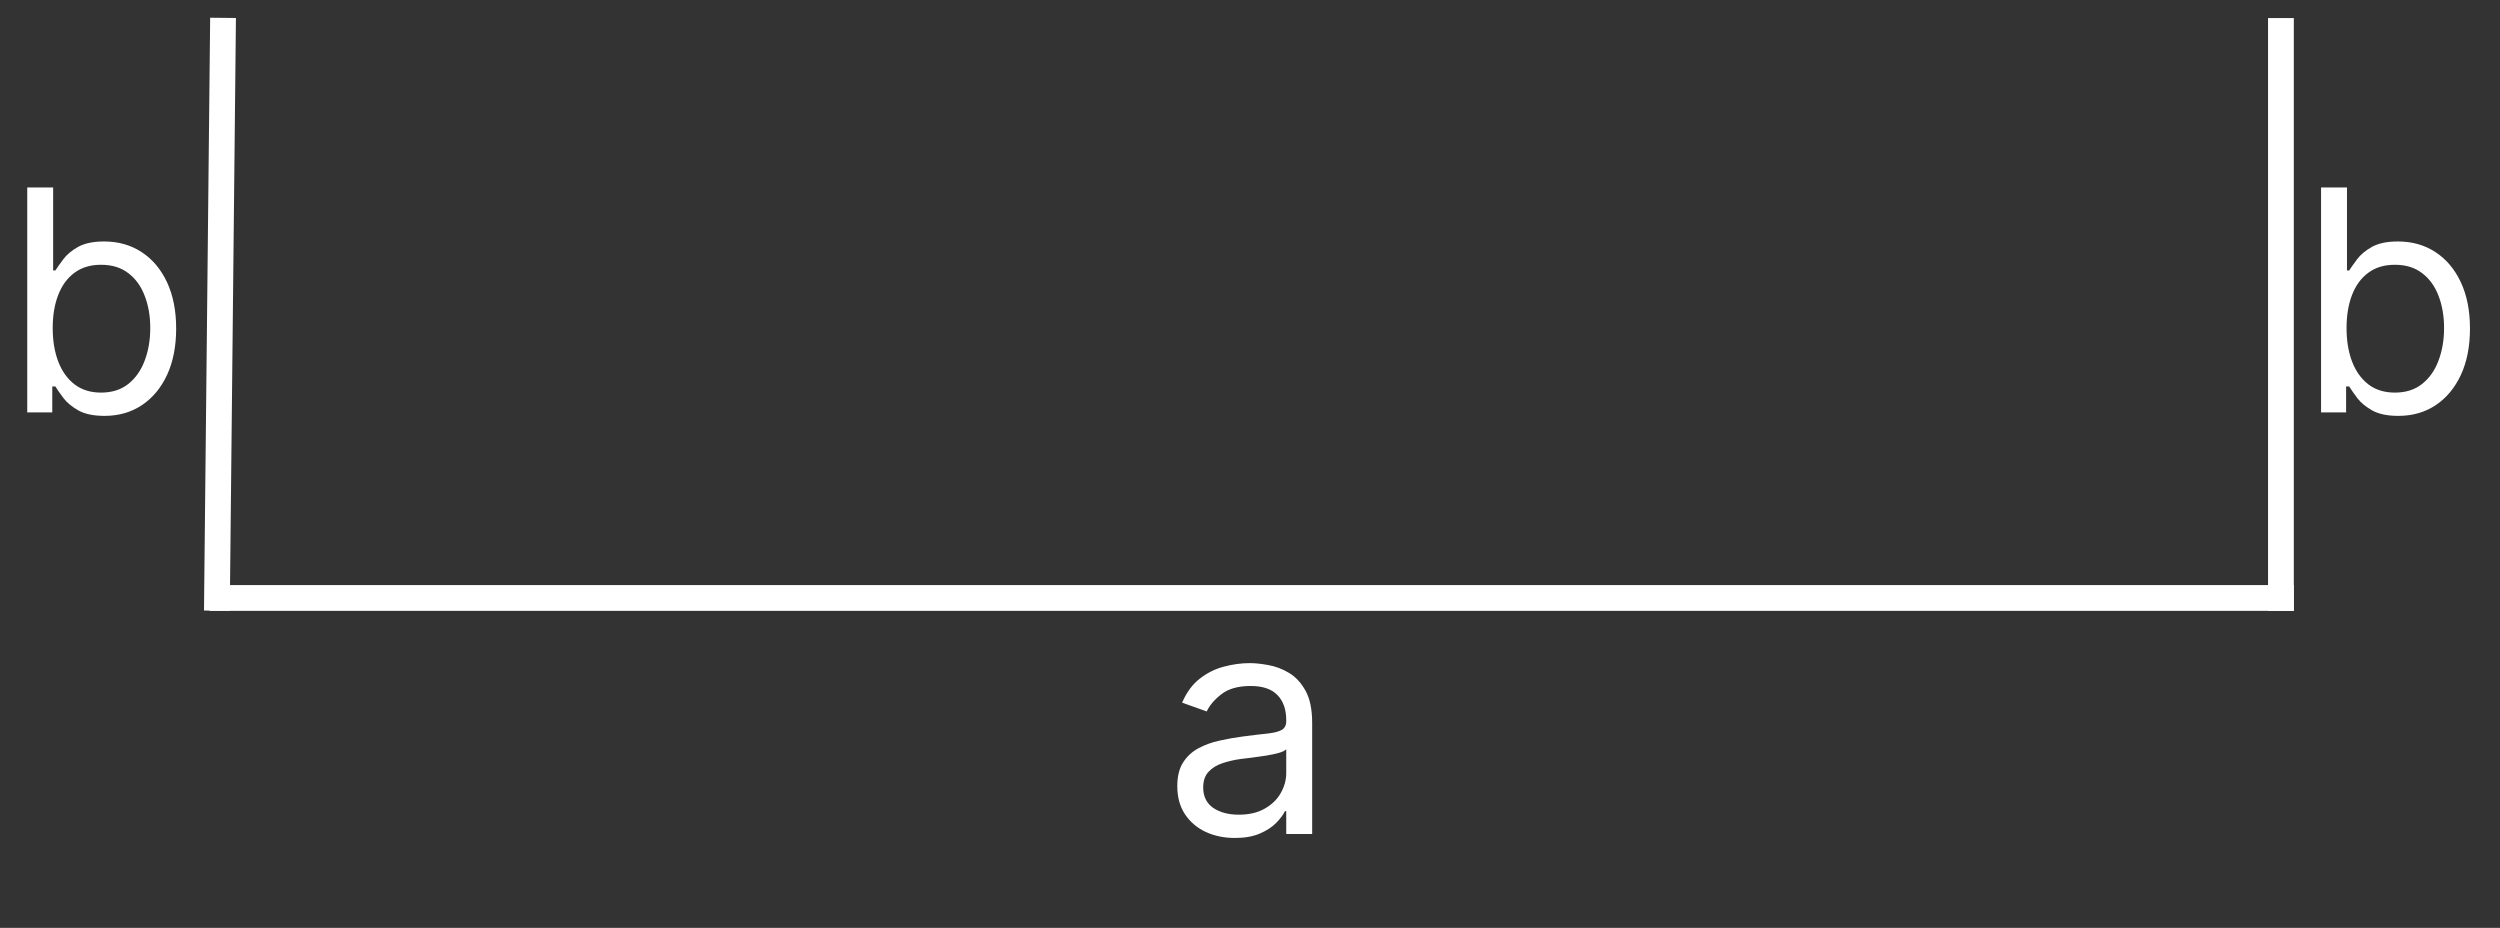 <svg xmlns="http://www.w3.org/2000/svg" width="97" height="36" viewBox="0 0 97 36" fill="none"><rect x="0" y="0" width="97" height="36" fill="#333333" stroke="none"/><path d="M8.415 23.694L8.654 0.693" stroke="white"></path><line x1="8.13" y1="23.201" x2="89" y2="23.201" stroke="white"></line><line x1="88.5" y1="23.701" x2="88.5" y2="0.701" stroke="white"></line><path d="M47.912 32.513C47.497 32.513 47.121 32.435 46.782 32.279C46.444 32.12 46.176 31.891 45.977 31.593C45.778 31.292 45.679 30.928 45.679 30.502C45.679 30.127 45.753 29.823 45.9 29.59C46.048 29.354 46.246 29.17 46.493 29.036C46.74 28.902 47.013 28.803 47.311 28.738C47.612 28.67 47.915 28.616 48.219 28.576C48.616 28.525 48.939 28.486 49.186 28.461C49.436 28.432 49.618 28.386 49.731 28.32C49.848 28.255 49.906 28.141 49.906 27.979V27.945C49.906 27.525 49.791 27.198 49.561 26.965C49.334 26.732 48.989 26.616 48.525 26.616C48.045 26.616 47.669 26.721 47.396 26.931C47.123 27.141 46.932 27.366 46.821 27.604L45.866 27.263C46.037 26.866 46.264 26.556 46.548 26.334C46.835 26.11 47.148 25.954 47.486 25.866C47.827 25.775 48.162 25.729 48.491 25.729C48.702 25.729 48.943 25.755 49.216 25.806C49.491 25.854 49.757 25.955 50.013 26.108C50.271 26.262 50.486 26.493 50.656 26.803C50.827 27.113 50.912 27.527 50.912 28.047V32.36H49.906V31.474H49.855C49.787 31.616 49.673 31.768 49.514 31.93C49.355 32.092 49.143 32.229 48.879 32.343C48.615 32.456 48.292 32.513 47.912 32.513ZM48.065 31.61C48.463 31.61 48.798 31.532 49.071 31.375C49.346 31.219 49.554 31.018 49.693 30.77C49.835 30.523 49.906 30.263 49.906 29.991V29.07C49.864 29.121 49.77 29.168 49.625 29.211C49.483 29.25 49.318 29.286 49.13 29.317C48.946 29.346 48.765 29.371 48.589 29.394C48.416 29.414 48.275 29.431 48.167 29.445C47.906 29.479 47.662 29.535 47.434 29.611C47.21 29.685 47.028 29.797 46.889 29.948C46.753 30.096 46.684 30.297 46.684 30.553C46.684 30.902 46.814 31.167 47.072 31.346C47.334 31.522 47.665 31.61 48.065 31.61Z" fill="white"></path><path d="M90.057 16V7.273H91.063V10.494H91.148C91.222 10.381 91.324 10.236 91.455 10.06C91.588 9.881 91.779 9.722 92.026 9.582C92.276 9.44 92.614 9.369 93.04 9.369C93.591 9.369 94.077 9.507 94.497 9.783C94.918 10.058 95.246 10.449 95.482 10.954C95.718 11.46 95.835 12.057 95.835 12.744C95.835 13.438 95.718 14.038 95.482 14.547C95.246 15.053 94.919 15.445 94.502 15.723C94.084 15.999 93.603 16.136 93.057 16.136C92.636 16.136 92.3 16.067 92.047 15.928C91.794 15.786 91.6 15.625 91.463 15.446C91.327 15.264 91.222 15.114 91.148 14.994H91.029V16H90.057ZM91.046 12.727C91.046 13.222 91.118 13.658 91.263 14.036C91.408 14.411 91.62 14.704 91.898 14.918C92.176 15.128 92.517 15.233 92.921 15.233C93.341 15.233 93.692 15.122 93.973 14.901C94.257 14.676 94.47 14.375 94.612 13.997C94.757 13.617 94.83 13.193 94.83 12.727C94.83 12.267 94.759 11.852 94.617 11.483C94.478 11.111 94.266 10.817 93.982 10.601C93.701 10.382 93.347 10.273 92.921 10.273C92.511 10.273 92.168 10.376 91.889 10.584C91.611 10.788 91.401 11.075 91.259 11.445C91.117 11.811 91.046 12.239 91.046 12.727Z" fill="white"></path><path d="M1.057 16V7.273H2.062V10.494H2.148C2.222 10.381 2.324 10.236 2.455 10.06C2.588 9.881 2.778 9.722 3.026 9.582C3.276 9.44 3.614 9.369 4.04 9.369C4.591 9.369 5.077 9.507 5.497 9.783C5.918 10.058 6.246 10.449 6.482 10.954C6.717 11.46 6.835 12.057 6.835 12.744C6.835 13.438 6.717 14.038 6.482 14.547C6.246 15.053 5.919 15.445 5.501 15.723C5.084 15.999 4.602 16.136 4.057 16.136C3.636 16.136 3.3 16.067 3.047 15.928C2.794 15.786 2.599 15.625 2.463 15.446C2.327 15.264 2.222 15.114 2.148 14.994H2.028V16H1.057ZM2.045 12.727C2.045 13.222 2.118 13.658 2.263 14.036C2.408 14.411 2.619 14.704 2.898 14.918C3.176 15.128 3.517 15.233 3.92 15.233C4.341 15.233 4.692 15.122 4.973 14.901C5.257 14.676 5.47 14.375 5.612 13.997C5.757 13.617 5.83 13.193 5.83 12.727C5.83 12.267 5.759 11.852 5.616 11.483C5.477 11.111 5.266 10.817 4.982 10.601C4.7 10.382 4.347 10.273 3.92 10.273C3.511 10.273 3.168 10.376 2.889 10.584C2.611 10.788 2.401 11.075 2.259 11.445C2.116 11.811 2.045 12.239 2.045 12.727Z" fill="white"></path></svg>